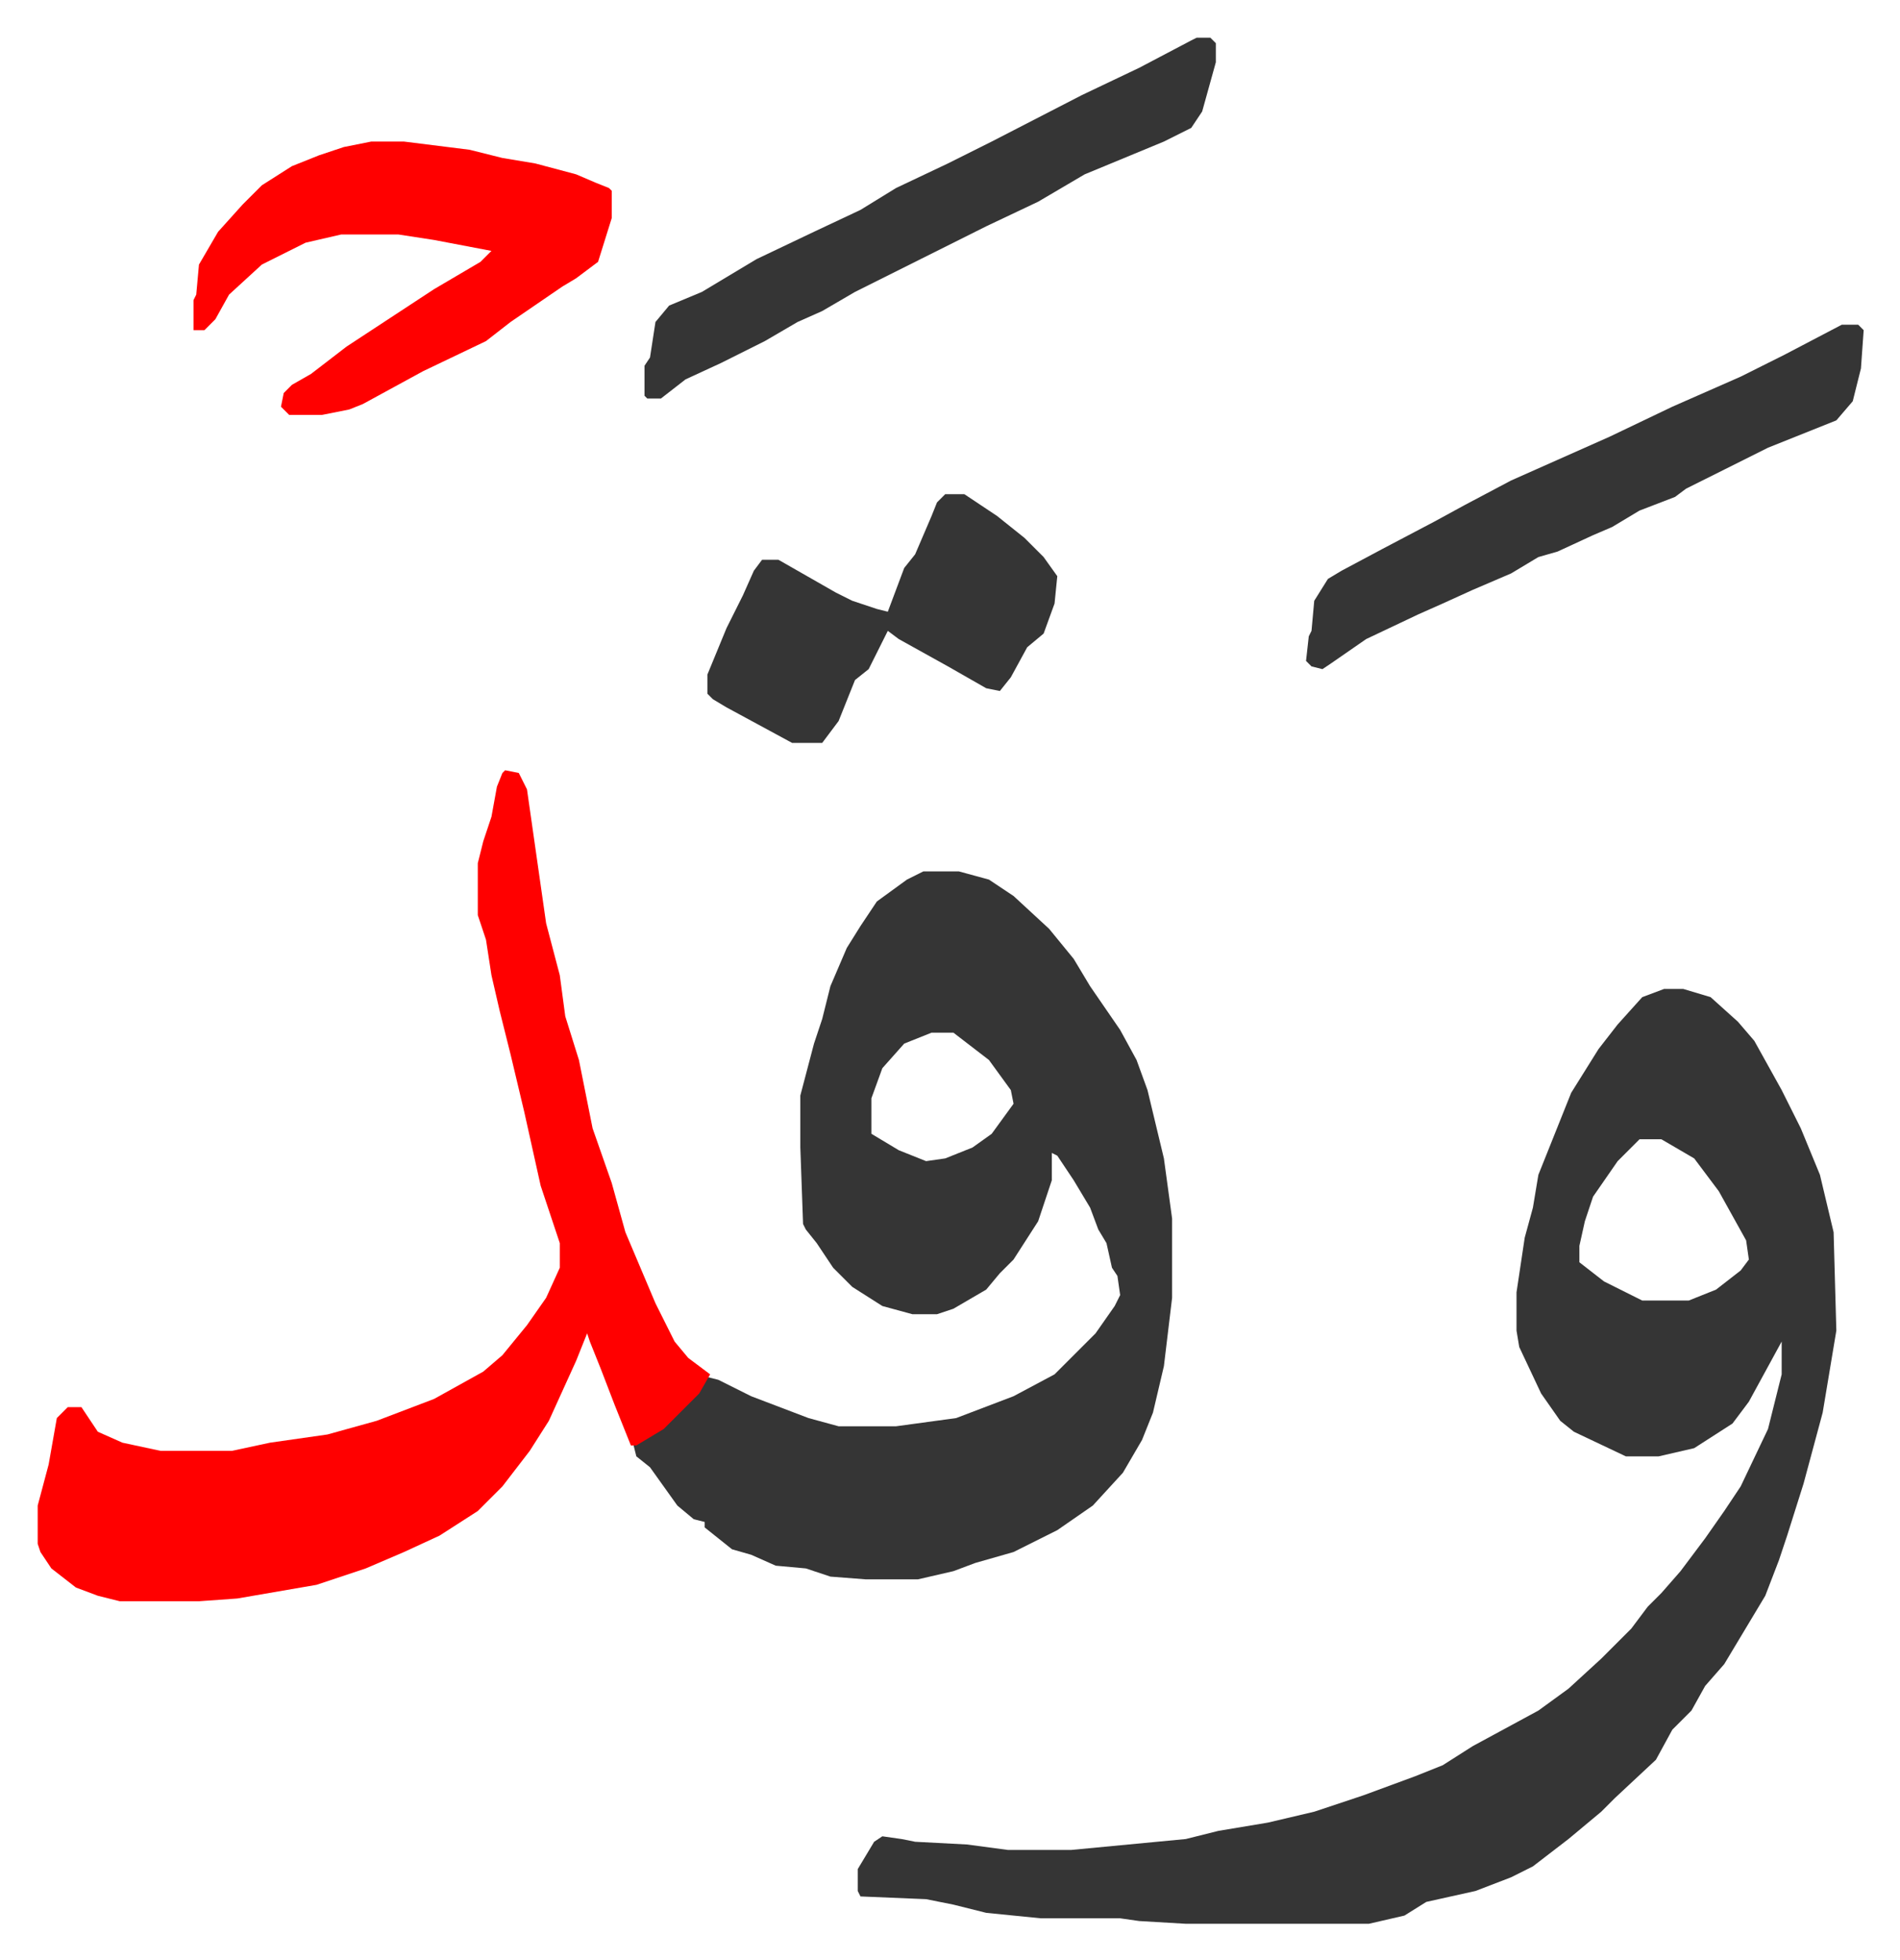 <svg xmlns="http://www.w3.org/2000/svg" role="img" viewBox="-13.79 385.21 695.08 717.08"><path fill="#353535" id="rule_normal" d="M595 747h7l10 3 10 9 6 7 10 18 7 14 7 17 5 21 1 36-5 30-7 26-6 19-3 9-5 13-9 15-6 10-7 8-5 9-7 7-6 11-15 14-5 5-12 10-13 10-8 4-13 5-18 4-8 5-13 3h-67l-17-1-7-1h-29l-20-2-12-3-10-2-24-1-1-2v-8l6-10 3-2 7 1 5 1 19 1 15 2h23l42-4 12-3 18-3 17-4 9-3 9-3 19-7 10-4 11-7 24-13 11-8 12-11 11-11 6-8 5-5 7-8 9-12 7-10 6-9 10-21 5-20v-12l-12 22-6 8-14 9-13 3h-12l-19-9-5-4-7-10-8-17-1-6v-14l3-20 3-11 2-12 4-10 8-20 10-16 7-9 9-10zm-9 55l-8 8-9 13-3 9-2 9v6l9 7 14 7h17l10-4 9-7 3-4-1-7-10-18-9-12-12-7zm-262-98h13l11 3 9 6 13 12 9 11 6 10 11 16 6 11 4 11 6 25 3 22v29l-3 25-4 17-4 10-7 12-11 12-13 9-16 8-14 4-8 3-13 3h-19l-13-1-9-3-11-1-9-4-7-2-10-8v-2l-4-1-6-5-10-14-5-4-1-4 12-8 11-11 4-6 4 1 12 6 21 8 11 3h21l22-3 21-8 15-8 15-15 7-10 2-4-1-7-2-3-2-9-3-5-3-8-6-10-6-9-2-1v10l-5 15-9 14-5 5-5 6-12 7-6 2h-9l-11-3-11-7-7-7-6-9-4-5-1-2-1-28v-19l5-19 3-9 3-12 6-14 5-8 6-9 11-8zm3 59l-10 4-8 9-4 11v13l10 6 10 4 7-1 10-4 7-5 8-11-1-5-8-11-13-10z"/><path fill="#ff0000" id="rule_qalqalah" d="M171 667l5 1 3 6 5 35 2 14 5 19 2 15 5 16 5 25 7 20 5 18 11 26 7 14 5 6 8 6-4 7-13 13-10 6h-2l-6-15-5-13-4-10-1-3-4 10-10 22-7 11-10 13-9 9-14 9-13 6-14 6-18 6-29 5-14 1H30l-8-2-8-3-9-7-4-6-1-3v-14l4-15 3-17 4-4h5l6 9 9 4 14 3h26l14-3 21-3 18-5 21-8 18-10 7-6 9-11 7-10 5-11v-9l-7-21-6-27-5-21-4-16-3-13-2-13-3-9v-19l2-8 3-9 2-11 2-5zm-49-230h12l24 3 12 3 12 2 15 4 7 3 5 2 1 1v10l-5 16-8 6-5 3-19 13-9 7-23 11-22 12-5 2-10 2H92l-3-3 1-5 3-3 7-4 13-10 32-21 17-10 4-4-21-4-13-2h-21l-13 3-16 8-12 11-5 9-4 4h-4v-11l1-2 1-11 7-12 9-10 7-7 11-7 10-4 9-3z"/><path fill="#353535" id="rule_normal" d="M660 504h6l2 2-1 14-3 12-6 7-25 10-16 8-14 7-4 3-13 5-10 6-7 3-13 6-7 2-10 6-14 6-11 5-9 4-19 9-13 9-3 2-4-1-2-2 1-9 1-2 1-11 5-8 5-3 15-8 19-10 11-6 17-9 36-16 23-11 25-11 16-8zM424 399h5l2 2v7l-5 18-4 6-10 5-29 12-17 10-19 9-16 8-16 8-16 8-12 7-9 4-12 7-16 8-13 6-9 7h-5l-1-1v-11l2-3 2-13 5-6 12-5 20-12 21-10 17-8 13-8 19-9 16-8 33-17 21-10 19-10zm-92 167h7l12 8 10 8 7 7 5 7-1 10-4 11-6 5-6 11-4 5-5-1-14-8-18-10-4-3-7 14-5 4-6 15-6 8h-11l-24-13-5-3-2-2v-7l7-17 6-12 4-9 3-4h6l21 12 6 3 9 3 4 1 6-16 4-5 6-14 2-5z"/></svg>

